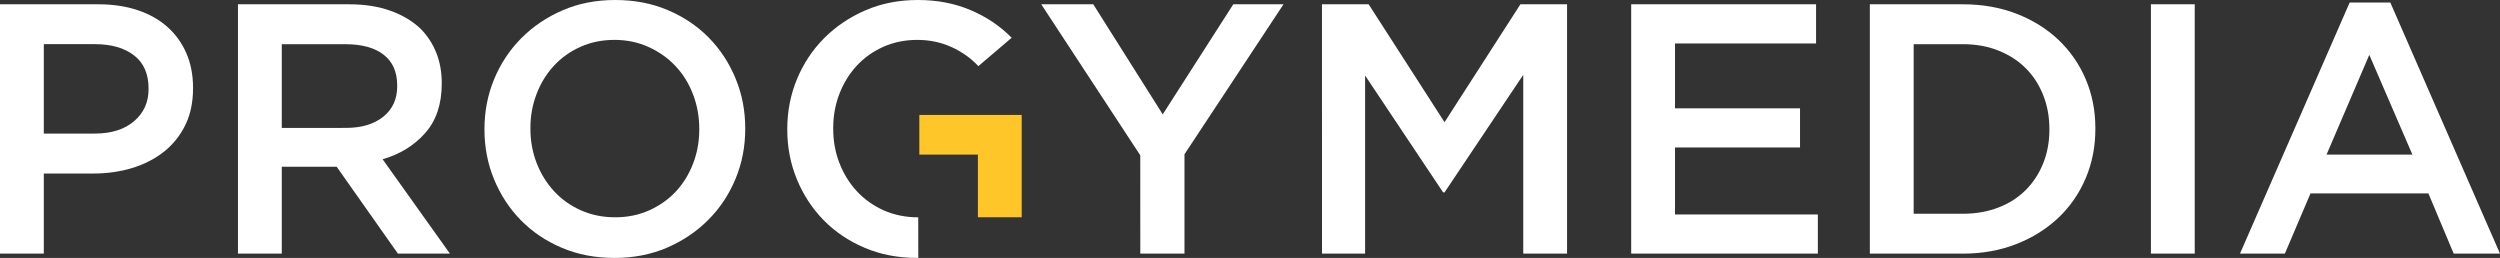 <?xml version="1.0" encoding="utf-8"?>
<!-- Generator: Adobe Illustrator 27.8.0, SVG Export Plug-In . SVG Version: 6.00 Build 0)  -->
<svg version="1.1" id="Layer_1" xmlns="http://www.w3.org/2000/svg" xmlns:xlink="http://www.w3.org/1999/xlink" x="0px" y="0px"
	 viewBox="0 0 7402.4 763.7" style="enable-background:new 0 0 7402.4 763.7;" xml:space="preserve">
<rect x="0" y="0" width="7402.4" height="763.7" fill="#333333" stroke="none"/>
<style type="text/css">
	.st0{fill:#FFFFFF;}
	.st1{fill:#FFC629;}
</style>
<g>
	<path class="st0" d="M2719,763.7h-2.9c-57,0-109-10-156.1-30.1c-47.1-20-87.5-47.3-121.3-81.7c-33.7-34.5-60.1-74.7-79.1-120.8
		c-19-46-28.5-95.1-28.5-147.1v-2.1c0-52,9.5-101.1,28.5-147.1s45.7-86.5,80.2-121.3s75.3-62.4,122.4-82.8
		c47-20.5,99-30.7,155.9-30.7c56.9,0,109,10,156.1,30.1c47.1,20,87.5,47.3,121.3,81.7l-98.6,84c-22.2-23.6-48.7-42.5-79.6-56.5
		c-31-14.1-64.7-21.2-101.2-21.2s-70.1,6.9-100.8,20.6c-30.6,13.7-56.8,32.4-78.6,56s-38.9,51.3-51.2,83s-18.4,65.5-18.4,101.5v2.1
		c0,36,6.1,69.8,18.4,101.5c12.3,31.7,29.5,59.6,51.7,83.5c22.2,24,48.7,42.8,79.6,56.6c30.9,13.7,65.5,20.6,102.1,20.6L2719,763.7
		L2719,763.7z"/>
	<path class="st1" d="M3025.2,643.3h-129.7V457.7h-173.4V340.3h303.1L3025.2,643.3L3025.2,643.3z"/>
	<path class="st0" d="M0,12.7h291.1c42.9,0,81.7,5.8,116.5,17.4s64.3,28.3,88.6,50.1s42.9,47.8,55.9,78.1
		c13,30.2,19.5,64,19.5,101.3v2.1c0,41.5-7.7,77.9-23.2,109.2s-36.6,57.5-63.3,78.6c-26.7,21.1-58,37.1-93.9,48s-74.2,16.3-115,16.3
		H129.7V751H0V12.7z M280.6,395.5c49.2,0,88.1-12.3,116.6-36.8s42.7-56,42.7-94.6V262c0-43.4-14.4-76.2-43.2-98.2
		c-28.9-22.1-67.5-33.1-116-33.1h-151v264.8H280.6L280.6,395.5z"/>
	<path class="st0" d="M704.6,12.7h329.1c46.4,0,87.6,6.5,123.4,19.5c35.9,13,65.7,31.1,89.7,54.3c19.7,20.4,34.8,44,45.4,70.7
		c10.5,26.7,15.8,56.3,15.8,88.6v2.1c0,60.5-16.3,109.2-49.1,146.1c-32.7,36.9-74.7,62.8-126,77.5L1332.2,751h-154L996.8,493.6
		H834.3V751H704.6V12.7L704.6,12.7z M1024.2,378.7c46.4,0,83.3-11.1,110.8-33.2c27.4-22.1,41.1-52.2,41.1-90.2v-2.1
		c0-40.1-13.4-70.5-40.1-91.2s-64.3-31.1-112.9-31.1H834.3v247.9L1024.2,378.7L1024.2,378.7z"/>
	<path class="st0" d="M1819.5,763.7c-57,0-109-10-156.1-30.1c-47.1-20-87.6-47.3-121.3-81.7c-33.7-34.5-60.1-74.7-79.1-120.8
		c-19-46-28.5-95.1-28.5-147.1v-2.1c0-52,9.5-101.1,28.5-147.1s45.7-86.5,80.2-121.3s75.2-62.4,122.3-82.8
		C1712.6,10.2,1764.6,0,1821.6,0s109,10,156.1,30.1c47.1,20,87.5,47.3,121.3,81.7c33.7,34.5,60.1,74.7,79.1,120.8
		s28.5,95.1,28.5,147.1v2.1c0,52.1-9.5,101.1-28.5,147.2s-45.7,86.5-80.2,121.3s-75.3,62.4-122.3,82.8
		C1928.5,753.5,1876.4,763.7,1819.5,763.7L1819.5,763.7z M1821.6,643.4c36.6,0,70.2-6.9,100.7-20.6c30.6-13.8,56.8-32.2,78.6-55.5
		c21.8-23.3,38.8-50.7,51.1-82.4c12.3-31.7,18.5-65.5,18.5-101.5v-2.1c0-35.9-6.2-69.9-18.5-102s-29.5-59.9-51.7-83.5
		s-48.7-42.5-79.6-56.5c-31-14.1-64.7-21.2-101.3-21.2c-36.6,0-70.2,6.9-100.7,20.6c-30.6,13.7-56.8,32.4-78.6,56
		c-21.8,23.6-38.9,51.3-51.1,83c-12.3,31.7-18.5,65.5-18.5,101.5v2.1c0,36,6.2,69.8,18.5,101.5s29.5,59.6,51.7,83.5
		c22.2,24,48.7,42.8,79.6,56.6C1751.3,636.6,1785,643.4,1821.6,643.4L1821.6,643.4z"/>
	<path class="st0" d="M3376.3,459.9L3083.1,12.7h154l205.7,325.9l208.9-325.9h148.7l-293.2,444.1V751h-130.8L3376.3,459.9
		L3376.3,459.9z"/>
	<path class="st0" d="M3914.3,12.7h138.2l224.7,349.1l224.7-349.1H4640V751h-129.7V221.5l-233.1,348.1h-4.2l-231-346V751h-127.6
		L3914.3,12.7L3914.3,12.7z"/>
	<path class="st0" d="M4829.9,12.7h547.4v116h-417.7v192h370.2v116h-370.2V635h423v116h-552.7L4829.9,12.7L4829.9,12.7z"/>
	<path class="st0" d="M5536.5,12.7h275.3c57.7,0,110.6,9.3,158.8,27.9c48.1,18.7,89.7,44.5,124.5,77.5
		c34.8,33.1,61.7,71.9,80.7,116.6s28.5,93,28.5,145v2.1c0,52.1-9.5,100.6-28.5,145.6s-45.9,84-80.7,117.1
		c-34.8,33-76.3,59.1-124.5,78c-48.2,19-101.1,28.5-158.8,28.5h-275.3V12.7z M5666.3,130.8v502.1h145.6c38.7,0,73.8-6.2,105.5-18.5
		s58.5-29.5,80.7-51.7c22.1-22.1,39.4-48.5,51.7-79.1c12.3-30.6,18.4-63.8,18.4-99.7v-2.1c0-35.9-6.2-69.3-18.4-100.2
		c-12.3-31-29.5-57.5-51.7-79.6c-22.2-22.2-49-39.6-80.7-52.2c-31.6-12.7-66.8-19-105.5-19L5666.3,130.8L5666.3,130.8z"/>
	<path class="st0" d="M6368.8,12.7h129.7V751h-129.7V12.7z"/>
	<path class="st0" d="M6957.3,7.4h120.3L7402.4,751h-137.1l-74.9-178.3h-349.1L6765.4,751h-132.9L6957.3,7.4L6957.3,7.4z
		 M7143,457.8l-127.6-295.4l-126.6,295.4H7143z"/>
</g>
</svg>

